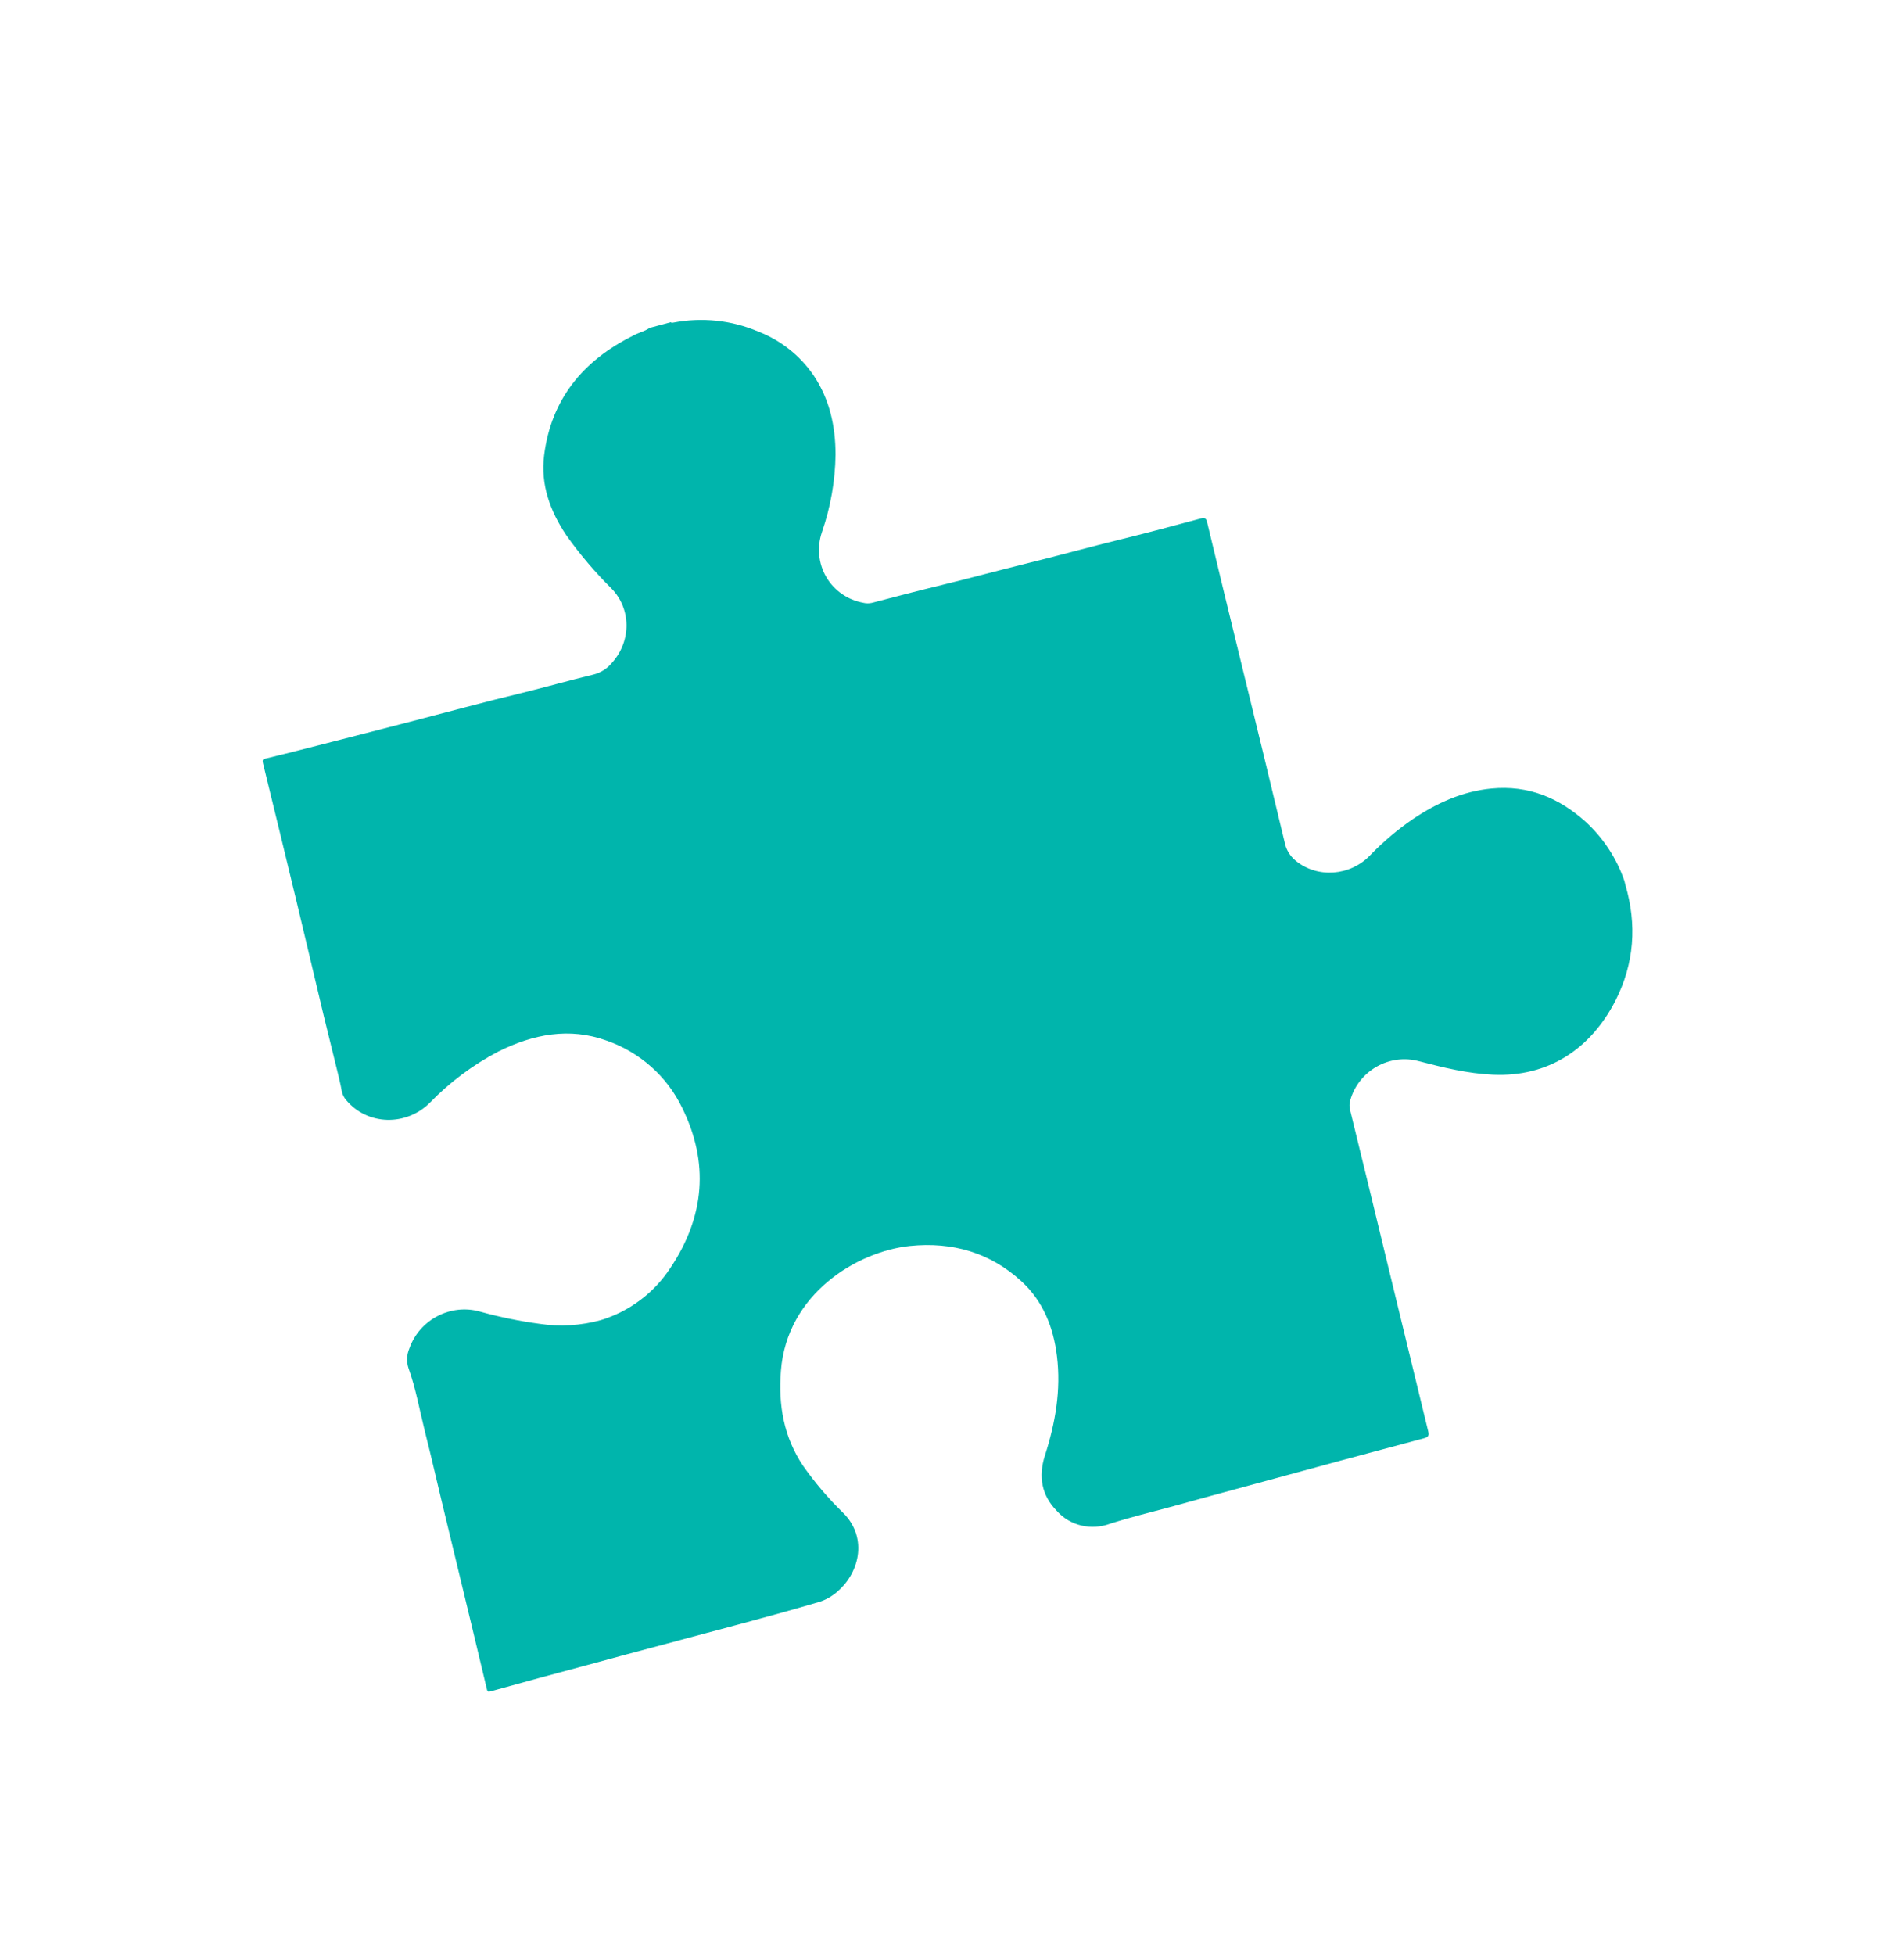 <svg width="189" height="194" viewBox="0 0 189 194" fill="none" xmlns="http://www.w3.org/2000/svg">
<g filter="url(#filter0_d_3213_2065)">
<path d="M54.489 22.533L56.599 21.971C56.651 22.062 56.733 22.032 56.814 22.015C59.668 21.465 62.599 21.768 65.23 22.884C67.49 23.753 69.418 25.276 70.768 27.258C72.349 29.62 72.935 32.279 72.939 35.102C72.906 37.715 72.449 40.318 71.585 42.811C71.081 44.305 71.239 45.923 72.021 47.259C72.802 48.596 74.132 49.523 75.678 49.81C75.963 49.881 76.263 49.885 76.553 49.819C78.883 49.199 81.219 48.599 83.557 48.031C86.286 47.367 88.996 46.629 91.722 45.958C94.975 45.16 98.208 44.262 101.466 43.466C104.044 42.834 106.617 42.145 109.184 41.45C109.624 41.333 109.734 41.45 109.831 41.846C110.993 46.697 112.166 51.537 113.35 56.366C114.756 62.083 116.137 67.806 117.511 73.531C117.645 74.277 118.042 74.945 118.631 75.418C120.799 77.171 124.018 76.931 126.003 74.869C127.3 73.522 128.734 72.31 130.28 71.254C132.653 69.665 135.194 68.517 138.057 68.244C141.714 67.894 144.753 69.17 147.381 71.528C149.144 73.139 150.472 75.162 151.249 77.421C151.279 77.547 151.31 77.672 151.345 77.813C152.492 81.736 152.242 85.6 150.342 89.322C147.883 94.095 143.685 96.887 138.199 96.639C135.675 96.525 133.255 95.928 130.843 95.3C129.452 94.918 127.948 95.11 126.67 95.831C125.391 96.552 124.445 97.743 124.044 99.135C123.939 99.461 123.929 99.807 124.013 100.133C125.264 105.223 126.503 110.314 127.73 115.407C129.073 120.94 130.418 126.474 131.765 132.009C131.878 132.467 131.775 132.603 131.319 132.725C125.705 134.219 120.096 135.732 114.491 137.265C111.693 138.01 108.904 138.789 106.111 139.553C104.132 140.08 102.137 140.573 100.187 141.196C98.297 141.892 96.201 141.386 94.903 139.92C93.399 138.391 93.057 136.514 93.719 134.445C94.762 131.206 95.334 127.921 94.915 124.552C94.563 121.684 93.537 119.104 91.388 117.136C88.294 114.304 84.552 113.198 80.307 113.634C75.078 114.19 68.113 118.37 67.517 126.027C67.249 129.441 67.807 132.593 69.706 135.433C70.888 137.117 72.224 138.687 73.7 140.123C74.276 140.685 74.71 141.374 74.966 142.138C75.934 145.193 73.681 148.258 71.299 148.962C66.309 150.436 61.259 151.722 56.237 153.083C53.615 153.781 50.997 154.477 48.384 155.193C45.157 156.052 41.936 156.929 38.721 157.823C38.509 157.879 38.401 157.908 38.336 157.642C37.831 155.509 37.321 153.376 36.805 151.244C35.993 147.87 35.179 144.497 34.364 141.124C33.606 138.042 32.916 134.942 32.136 131.87C31.635 129.835 31.266 127.761 30.558 125.785C30.338 125.14 30.367 124.431 30.639 123.792C31.651 120.931 34.758 119.319 37.656 120.15C39.586 120.687 41.555 121.091 43.549 121.36C45.575 121.668 47.657 121.542 49.653 120.989C52.469 120.13 54.907 118.307 56.52 115.853C59.982 110.708 60.391 105.34 57.715 99.928C56.209 96.797 53.513 94.403 50.197 93.252C46.52 91.928 42.941 92.613 39.473 94.338C36.945 95.661 34.645 97.381 32.663 99.429C31.539 100.549 30.003 101.163 28.431 101.12C26.859 101.077 25.397 100.382 24.402 99.204C24.151 98.933 23.983 98.596 23.916 98.231C23.814 97.627 23.666 97.044 23.522 96.439C23.064 94.577 22.606 92.714 22.147 90.848C21.256 87.116 20.38 83.381 19.482 79.643C18.366 75.002 17.24 70.362 16.102 65.724C16.031 65.434 16.078 65.313 16.389 65.264C17.705 64.951 19.015 64.615 20.326 64.283C23.779 63.398 27.234 62.52 30.684 61.623C34.408 60.661 38.118 59.645 41.858 58.746C44.215 58.169 46.55 57.497 48.911 56.932C49.65 56.745 50.31 56.319 50.785 55.723C52.694 53.568 52.649 50.372 50.682 48.377C49.049 46.76 47.56 45.007 46.23 43.137C44.622 40.736 43.639 38.124 44.013 35.159C44.714 29.625 47.86 25.78 52.851 23.303C53.382 23.003 53.989 22.892 54.489 22.533Z" fill="#00B5AC"/>
</g>
<defs>
<filter id="filter0_d_3213_2065" x="0.073" y="5.748" width="187.962" height="188.113" filterUnits="userSpaceOnUse" color-interpolation-filters="sRGB">
<feFlood flood-opacity="0" result="BackgroundImageFix"/>
<feColorMatrix in="SourceAlpha" type="matrix" values="0 0 0 0 0 0 0 0 0 0 0 0 0 0 0 0 0 0 127 0" result="hardAlpha"/>
<feOffset dx="10" dy="10"/>
<feGaussianBlur stdDeviation="13"/>
<feColorMatrix type="matrix" values="0 0 0 0 0 0 0 0 0 0 0 0 0 0 0 0 0 0 0.15 0"/>
<feBlend mode="normal" in2="BackgroundImageFix" result="effect1_dropShadow_3213_2065"/>
<feBlend mode="normal" in="SourceGraphic" in2="effect1_dropShadow_3213_2065" result="shape"/>
</filter>
</defs>
</svg>
